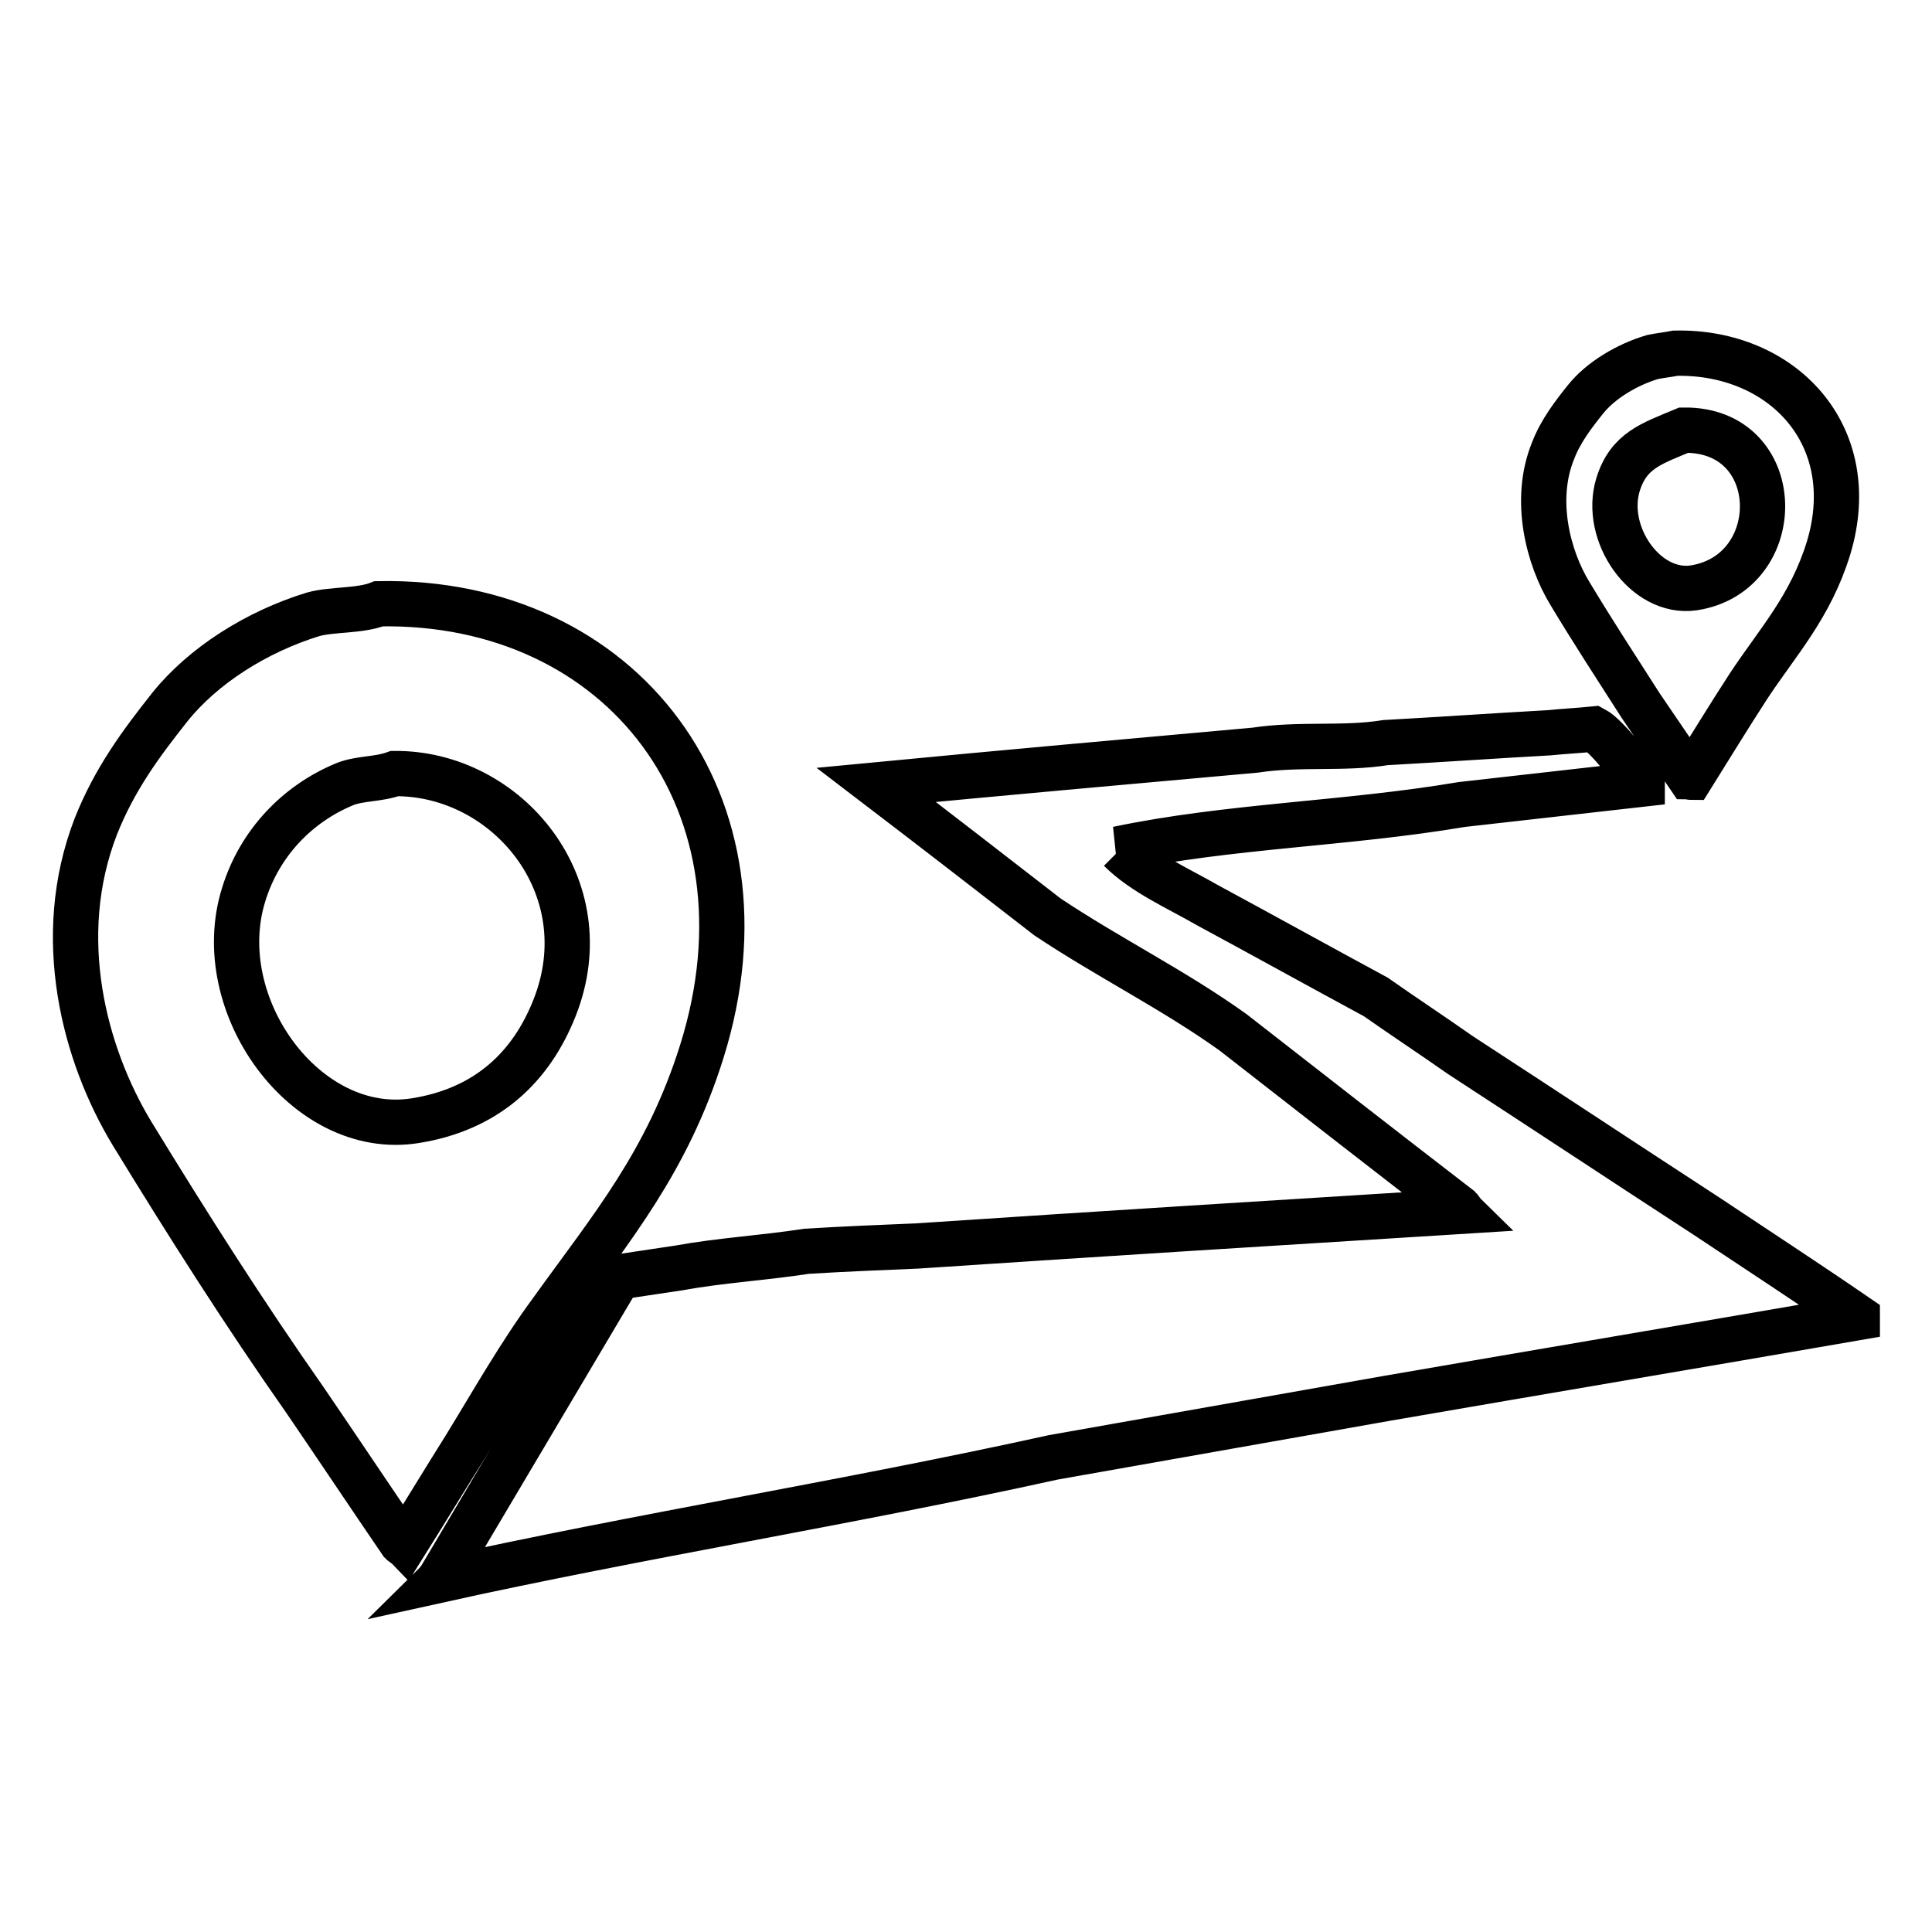 <?xml version="1.0" encoding="utf-8"?>
<!-- Svg Vector Icons : http://www.onlinewebfonts.com/icon -->
<!DOCTYPE svg PUBLIC "-//W3C//DTD SVG 1.1//EN" "http://www.w3.org/Graphics/SVG/1.1/DTD/svg11.dtd">
<svg version="1.1" xmlns="http://www.w3.org/2000/svg" xmlns:xlink="http://www.w3.org/1999/xlink" x="0px" y="0px" viewBox="0 0 256 256" enable-background="new 0 0 256 256" xml:space="preserve">
<g> <path stroke-width="6" fill-opacity="0" stroke="#000000"  d="M217.4,93.5c2.1,3.1,4.3,6.3,6.4,9.4c0.1,0,0.2,0.1,0.3,0.1c2.5-4,5-8.1,7.6-12.1 c3.9-5.9,8.2-10.5,10.6-18.3c4.5-15-6.2-26.1-20.3-25.8c-1,0.2-2,0.3-3,0.5c-3.4,1-6.9,3.1-8.9,5.6c-1.6,2-3.3,4.2-4.3,6.8 c-2.7,6.6-0.6,14.3,2.2,18.9C211,83.6,214.2,88.5,217.4,93.5L217.4,93.5z M214.4,64.2c1.4-4.5,4.4-5.4,8.7-7.2 c13.6-0.2,13.8,19,1.3,20.9C218,78.8,212.4,70.7,214.4,64.2L214.4,64.2z M73.1,173.7c7.9-11,15.3-19.7,19.9-34.4 c10.3-32.9-10.6-59.9-42.8-59.3c-2.5,1-6.2,0.7-8.7,1.4c-7.5,2.3-14.6,6.8-19,12.3c-3.8,4.8-7.3,9.5-9.8,15.8 c-5.7,14.7-1.5,30.3,4.8,40.7c7.4,12.1,14.9,23.9,22.9,35.3c4.3,6.3,8.5,12.6,12.8,18.9c0.1,0.1,0.3,0.2,0.4,0.3 c2.7-4.3,5.3-8.6,8-12.9C65.4,185.6,68.9,179.4,73.1,173.7L73.1,173.7z M32.3,118.5c2.1-6.8,7.1-12,13.4-14.6 c2-0.8,4.4-0.6,6.6-1.4c14.9-0.1,27.5,15,21.2,31c-3.1,7.9-9,13.5-18.5,15C40.5,150.8,27.7,133.1,32.3,118.5L32.3,118.5z  M226.2,161.2c-10.9-7.1-21.8-14.3-32.7-21.4c-3.7-2.6-7.5-5.1-11.2-7.7c-7.4-4-14.8-8.1-22.2-12.1c-4-2.3-8.6-4.3-11.7-7.4 c-0.1,0-0.2-0.1-0.3-0.1c14.8-3.1,30.2-3.3,45.6-5.9c8-0.9,15.9-1.8,23.9-2.7v-0.1c-1.2-1.7-4.7-6.3-6.4-7.2c-2,0.2-4,0.3-6,0.5 c-7.2,0.4-14.4,0.9-21.6,1.3c-5.6,0.9-11.4,0.1-17.3,1c-16.7,1.5-33.5,3-50.2,4.6c7.6,5.8,15.1,11.6,22.7,17.5 c8.1,5.4,16.8,9.7,24.6,15.3c10,7.8,20,15.6,30,23.3c0.1,0.1,0.2,0.3,0.3,0.4c-24.1,1.5-48.2,3-72.2,4.6c-4.9,0.2-9.7,0.4-14.6,0.7 c-5.9,0.9-11.4,1.2-16.9,2.2c-2.7,0.4-5.3,0.8-8,1.2c-7.9,13.3-15.7,26.5-23.6,39.8c-0.1,0.1-0.2,0.3-0.3,0.4 c26.7-5.9,54.3-10.3,81.5-16.3c14.7-2.6,29.4-5.2,44.1-7.8c20.8-3.6,41.6-7.1,62.4-10.7v-0.1C239.4,169.9,232.8,165.6,226.2,161.2 L226.2,161.2z"/></g>
</svg>
